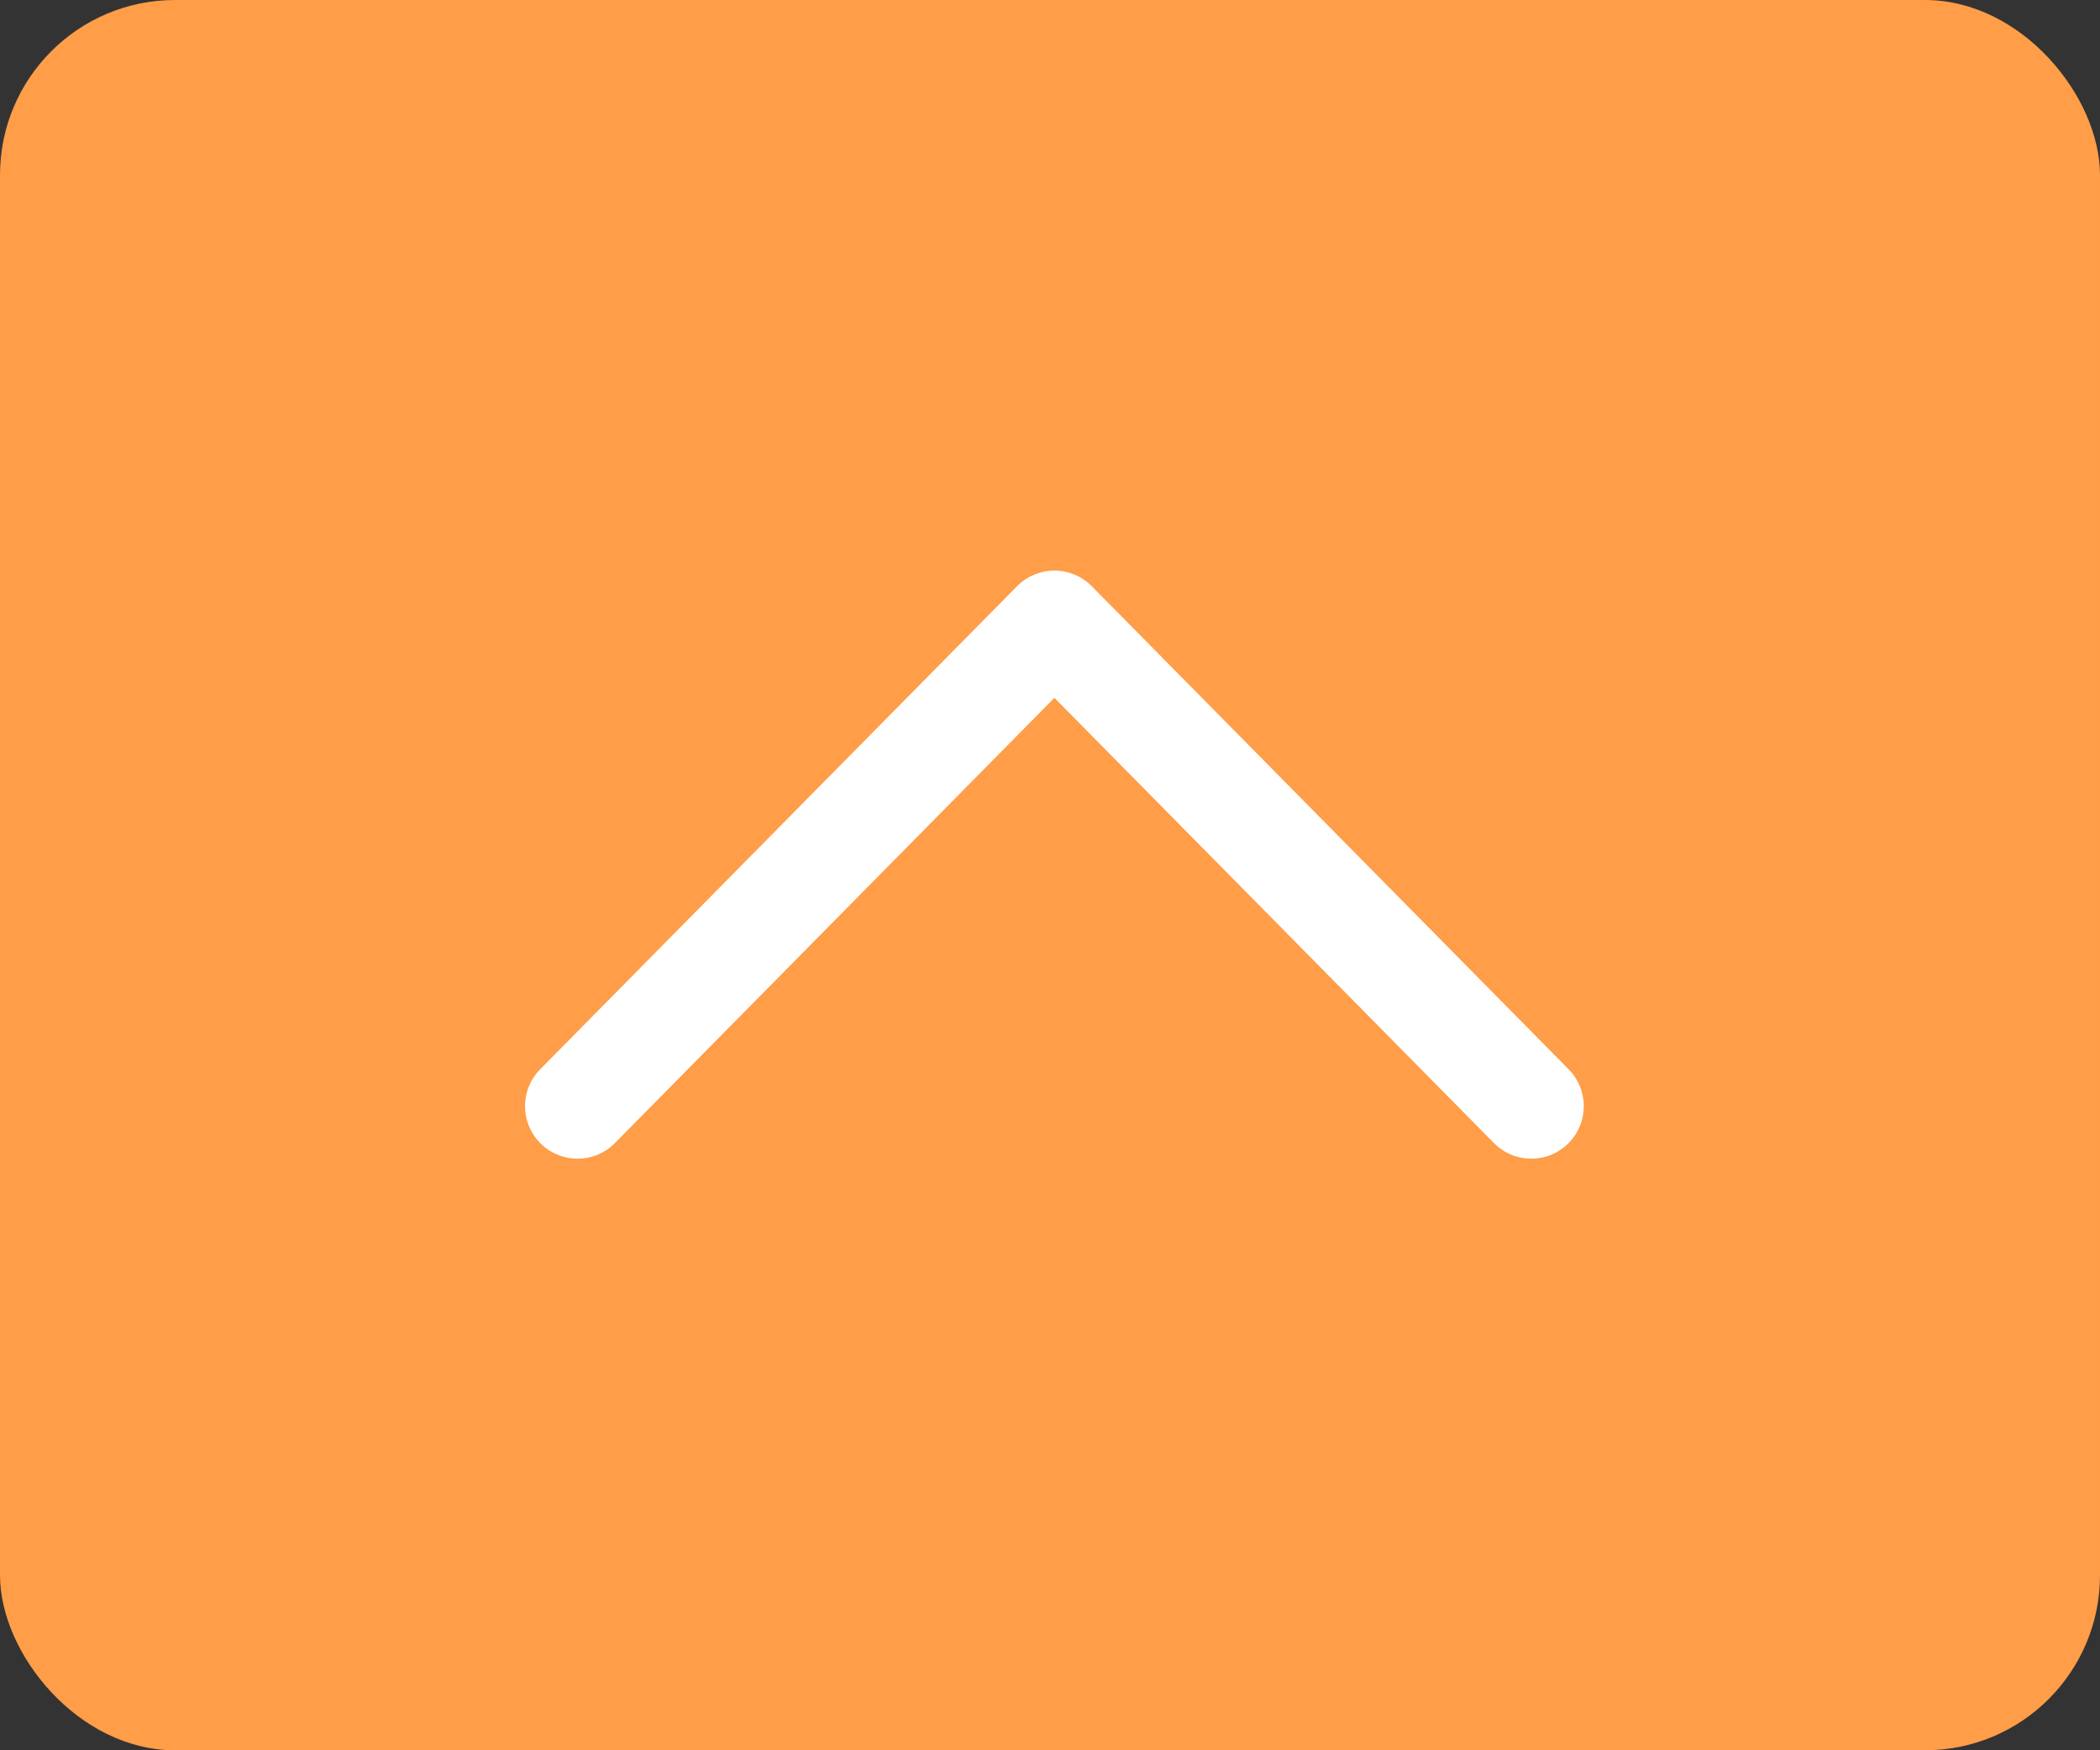 <svg id="トップアンカー" xmlns="http://www.w3.org/2000/svg" width="60" height="50" viewBox="0 0 60 50">
  <rect x="0" y="0" width="60" height="50" fill="#333333" stroke="none"/>
  <g id="トップボタン" transform="translate(-1670 -12063.999)">
    <rect id="長方形_53" data-name="長方形 53" width="60" height="50" rx="5" transform="translate(1670 12063.999)" fill="#ff9d48"/>
    <path id="パス_37" data-name="パス 37" d="M-861.213,2214.8l-13.625-13.8-13.625,13.8" transform="translate(2574.964 9880.799)" fill="none" stroke="#fff" stroke-linecap="round" stroke-linejoin="round" stroke-width="3"/>
  </g>
</svg>

